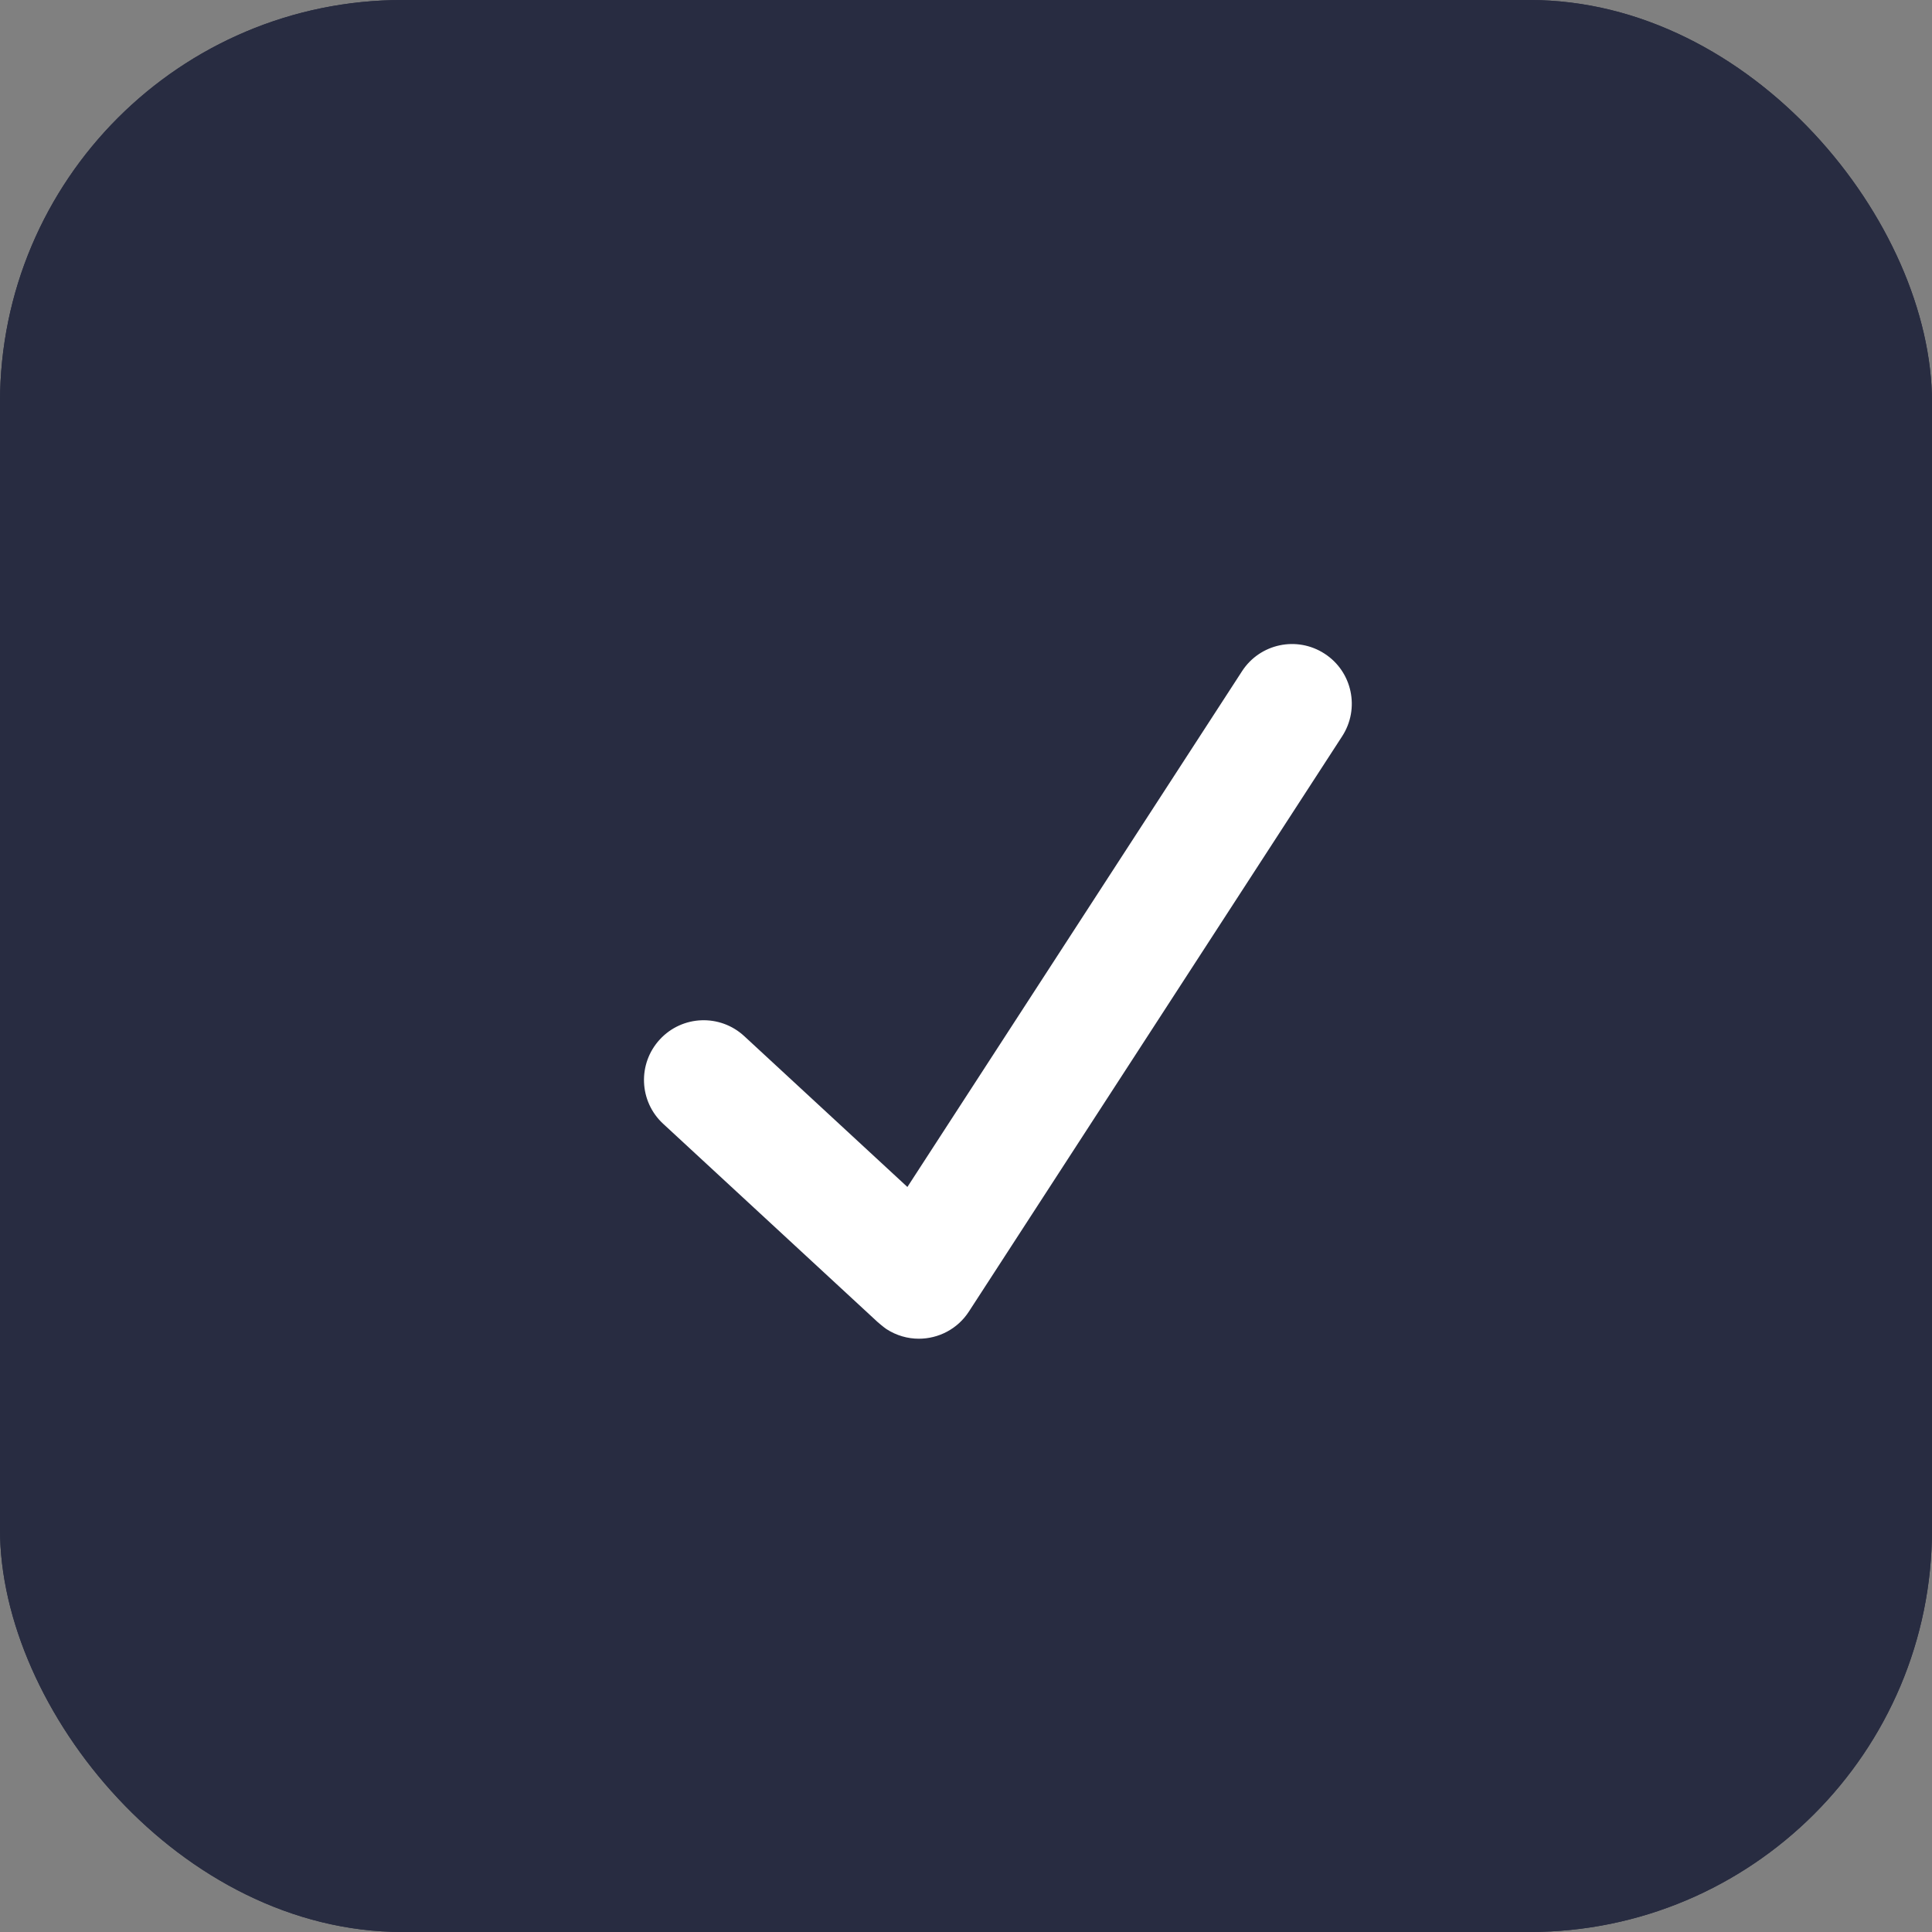 <?xml version="1.0" encoding="UTF-8"?> <svg xmlns="http://www.w3.org/2000/svg" width="24" height="24" viewBox="0 0 24 24" fill="none"><rect x="0" y="0" width="24" height="24" fill="#808080" stroke="none"/><g clip-path="url(#clip0_5334_4079)"><rect width="24" height="24" rx="5" fill="#282C41"></rect><rect width="24" height="24" rx="5" fill="#282C41"></rect><path d="M16.454 8.12C16.11 7.897 15.651 7.995 15.429 8.338L11.272 14.745L9.245 12.871C8.944 12.593 8.475 12.611 8.197 12.912C7.919 13.213 7.937 13.682 8.238 13.96L10.9 16.421C10.9 16.421 10.976 16.487 11.011 16.51C11.136 16.591 11.276 16.63 11.414 16.63C11.657 16.63 11.895 16.511 12.037 16.291L16.673 9.146C16.896 8.802 16.798 8.342 16.454 8.12Z" fill="white"></path></g><defs><clipPath id="clip0_5334_4079"><rect width="24" height="24" rx="5" fill="white"></rect></clipPath></defs></svg> 